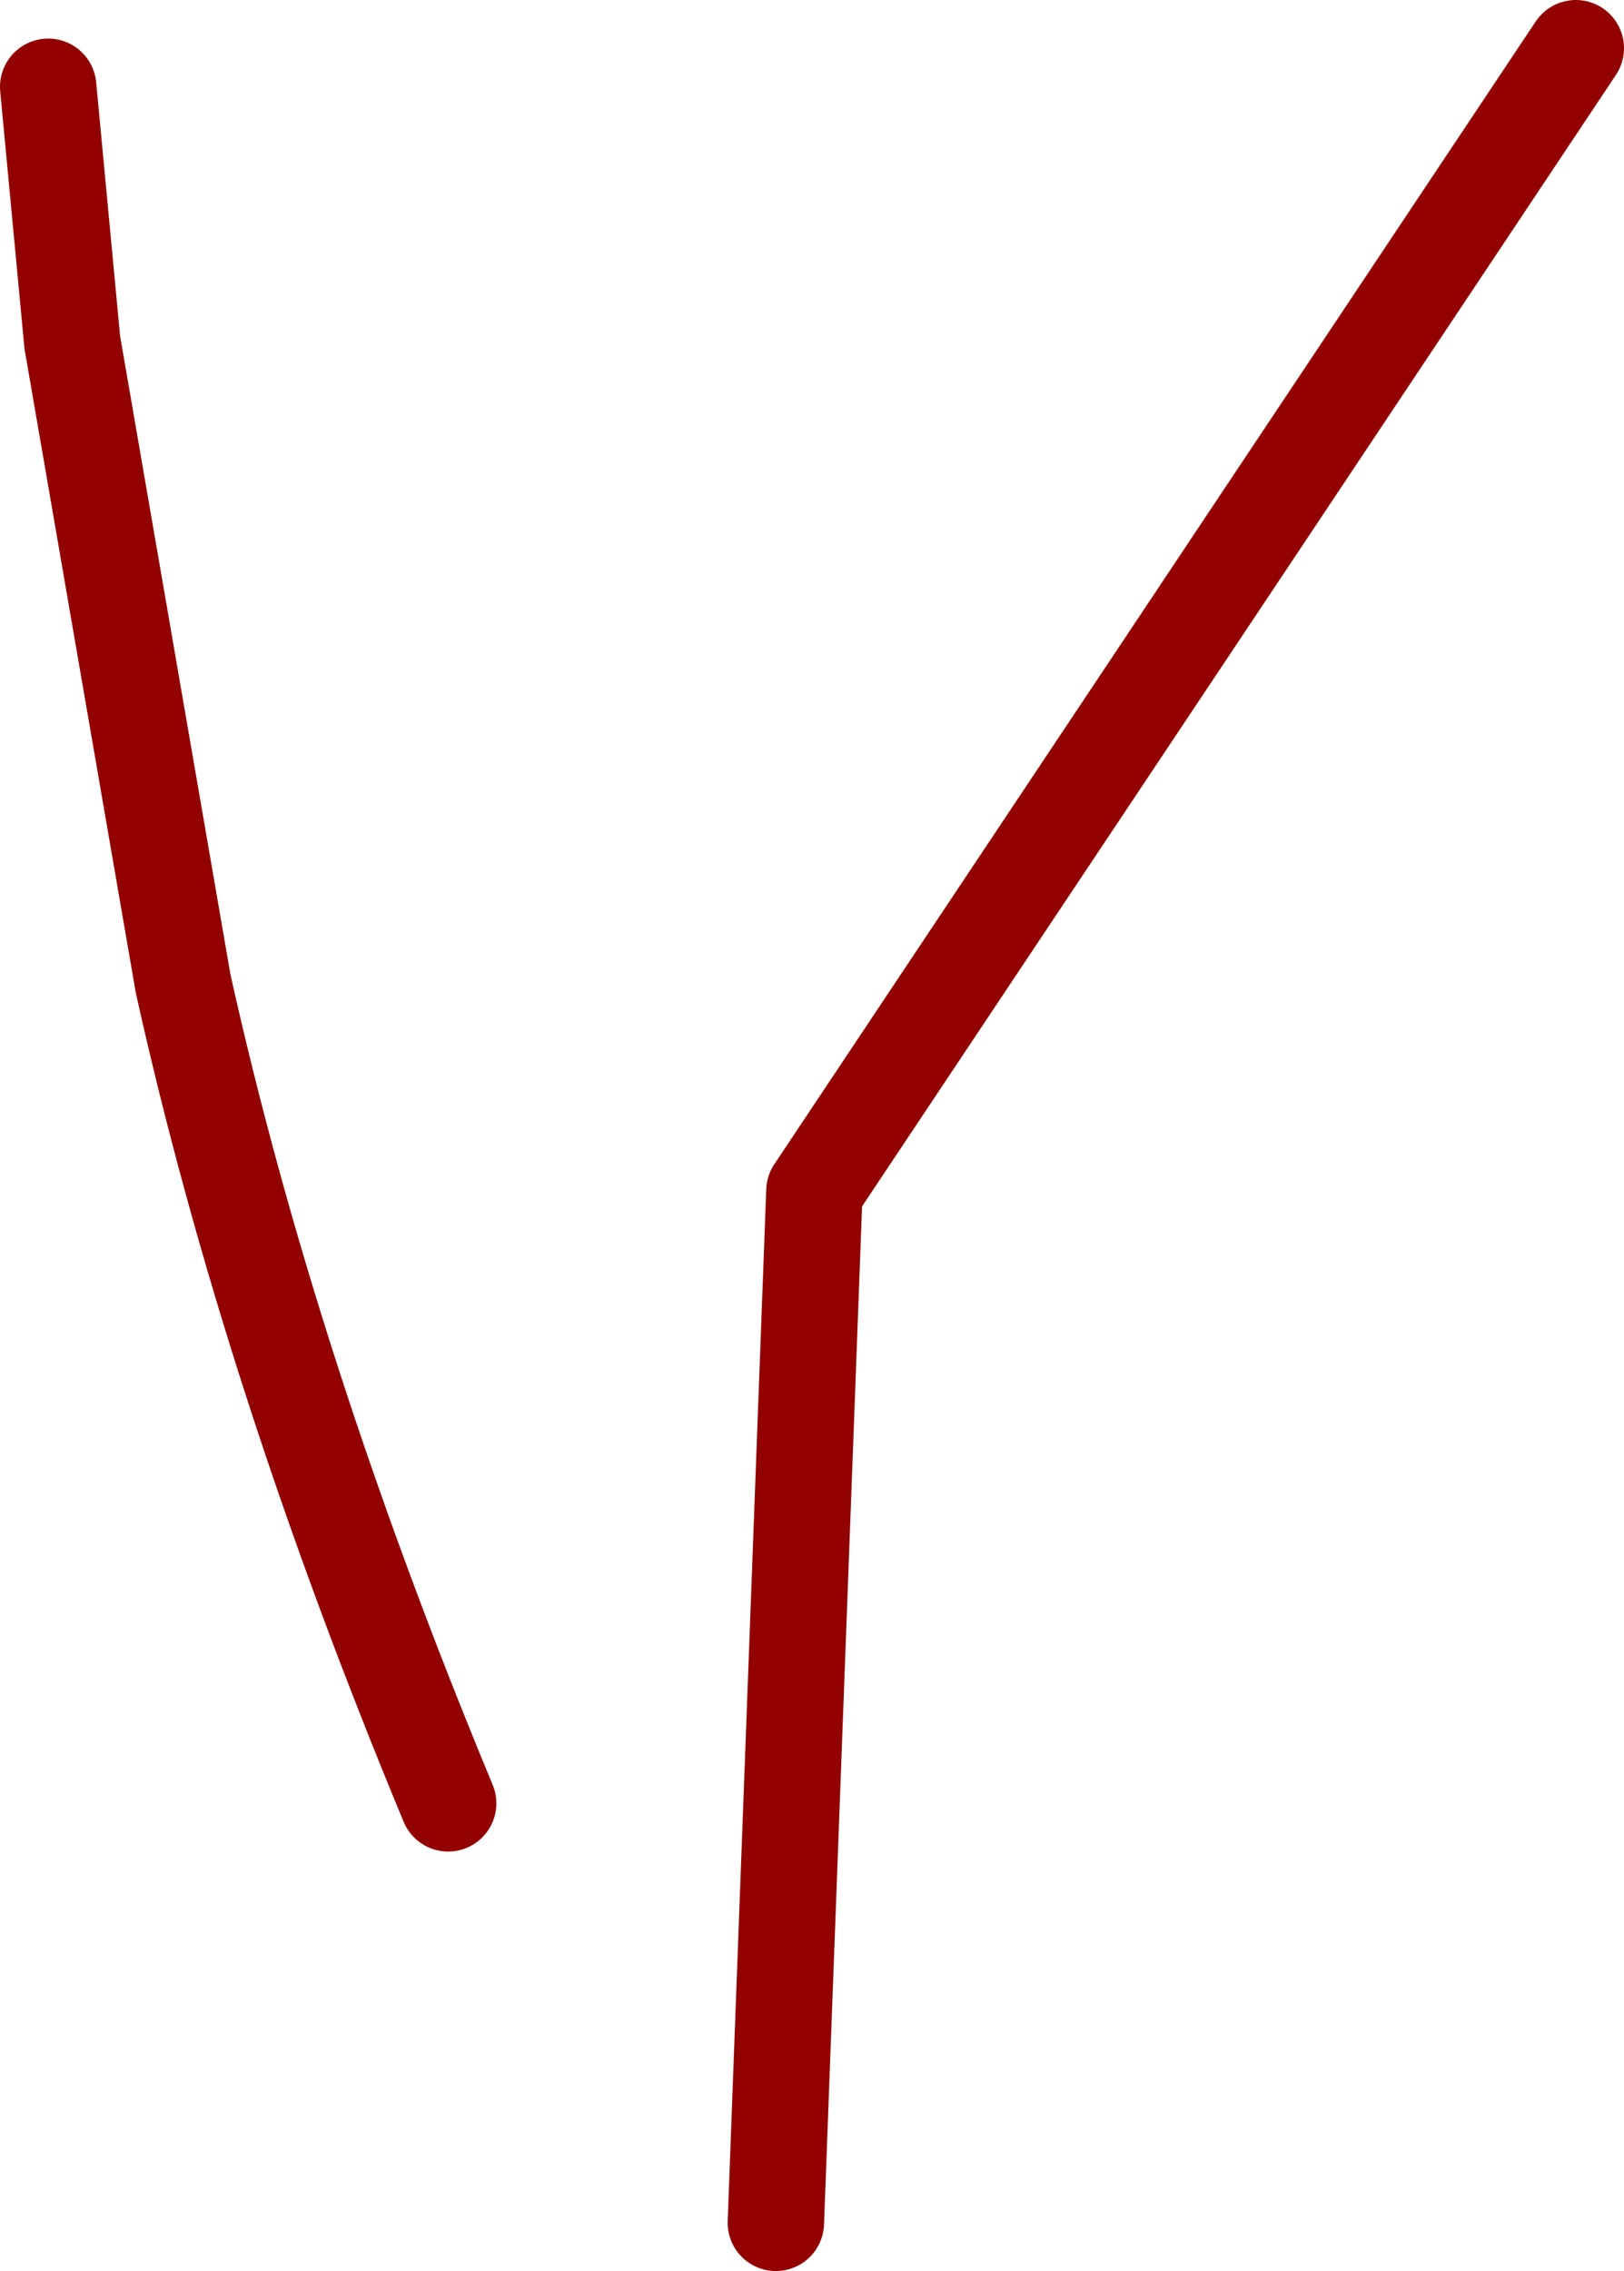 <?xml version="1.0" encoding="UTF-8" standalone="no"?>
<svg xmlns:xlink="http://www.w3.org/1999/xlink" height="23.55px" width="16.85px" xmlns="http://www.w3.org/2000/svg">
  <g transform="matrix(1.0, 0.0, 0.0, 1.0, 26.35, 8.1)">
    <path d="M-10.0 -7.6 L-17.9 4.25 -18.3 14.95" fill="none" stroke="#930000" stroke-linecap="round" stroke-linejoin="round" stroke-width="1.0"/>
    <path d="M-25.85 -7.2 L-25.6 -4.55 -24.45 2.1 Q-23.55 6.15 -21.7 10.6" fill="none" stroke="#930000" stroke-linecap="round" stroke-linejoin="round" stroke-width="1.0"/>
  </g>
</svg>

